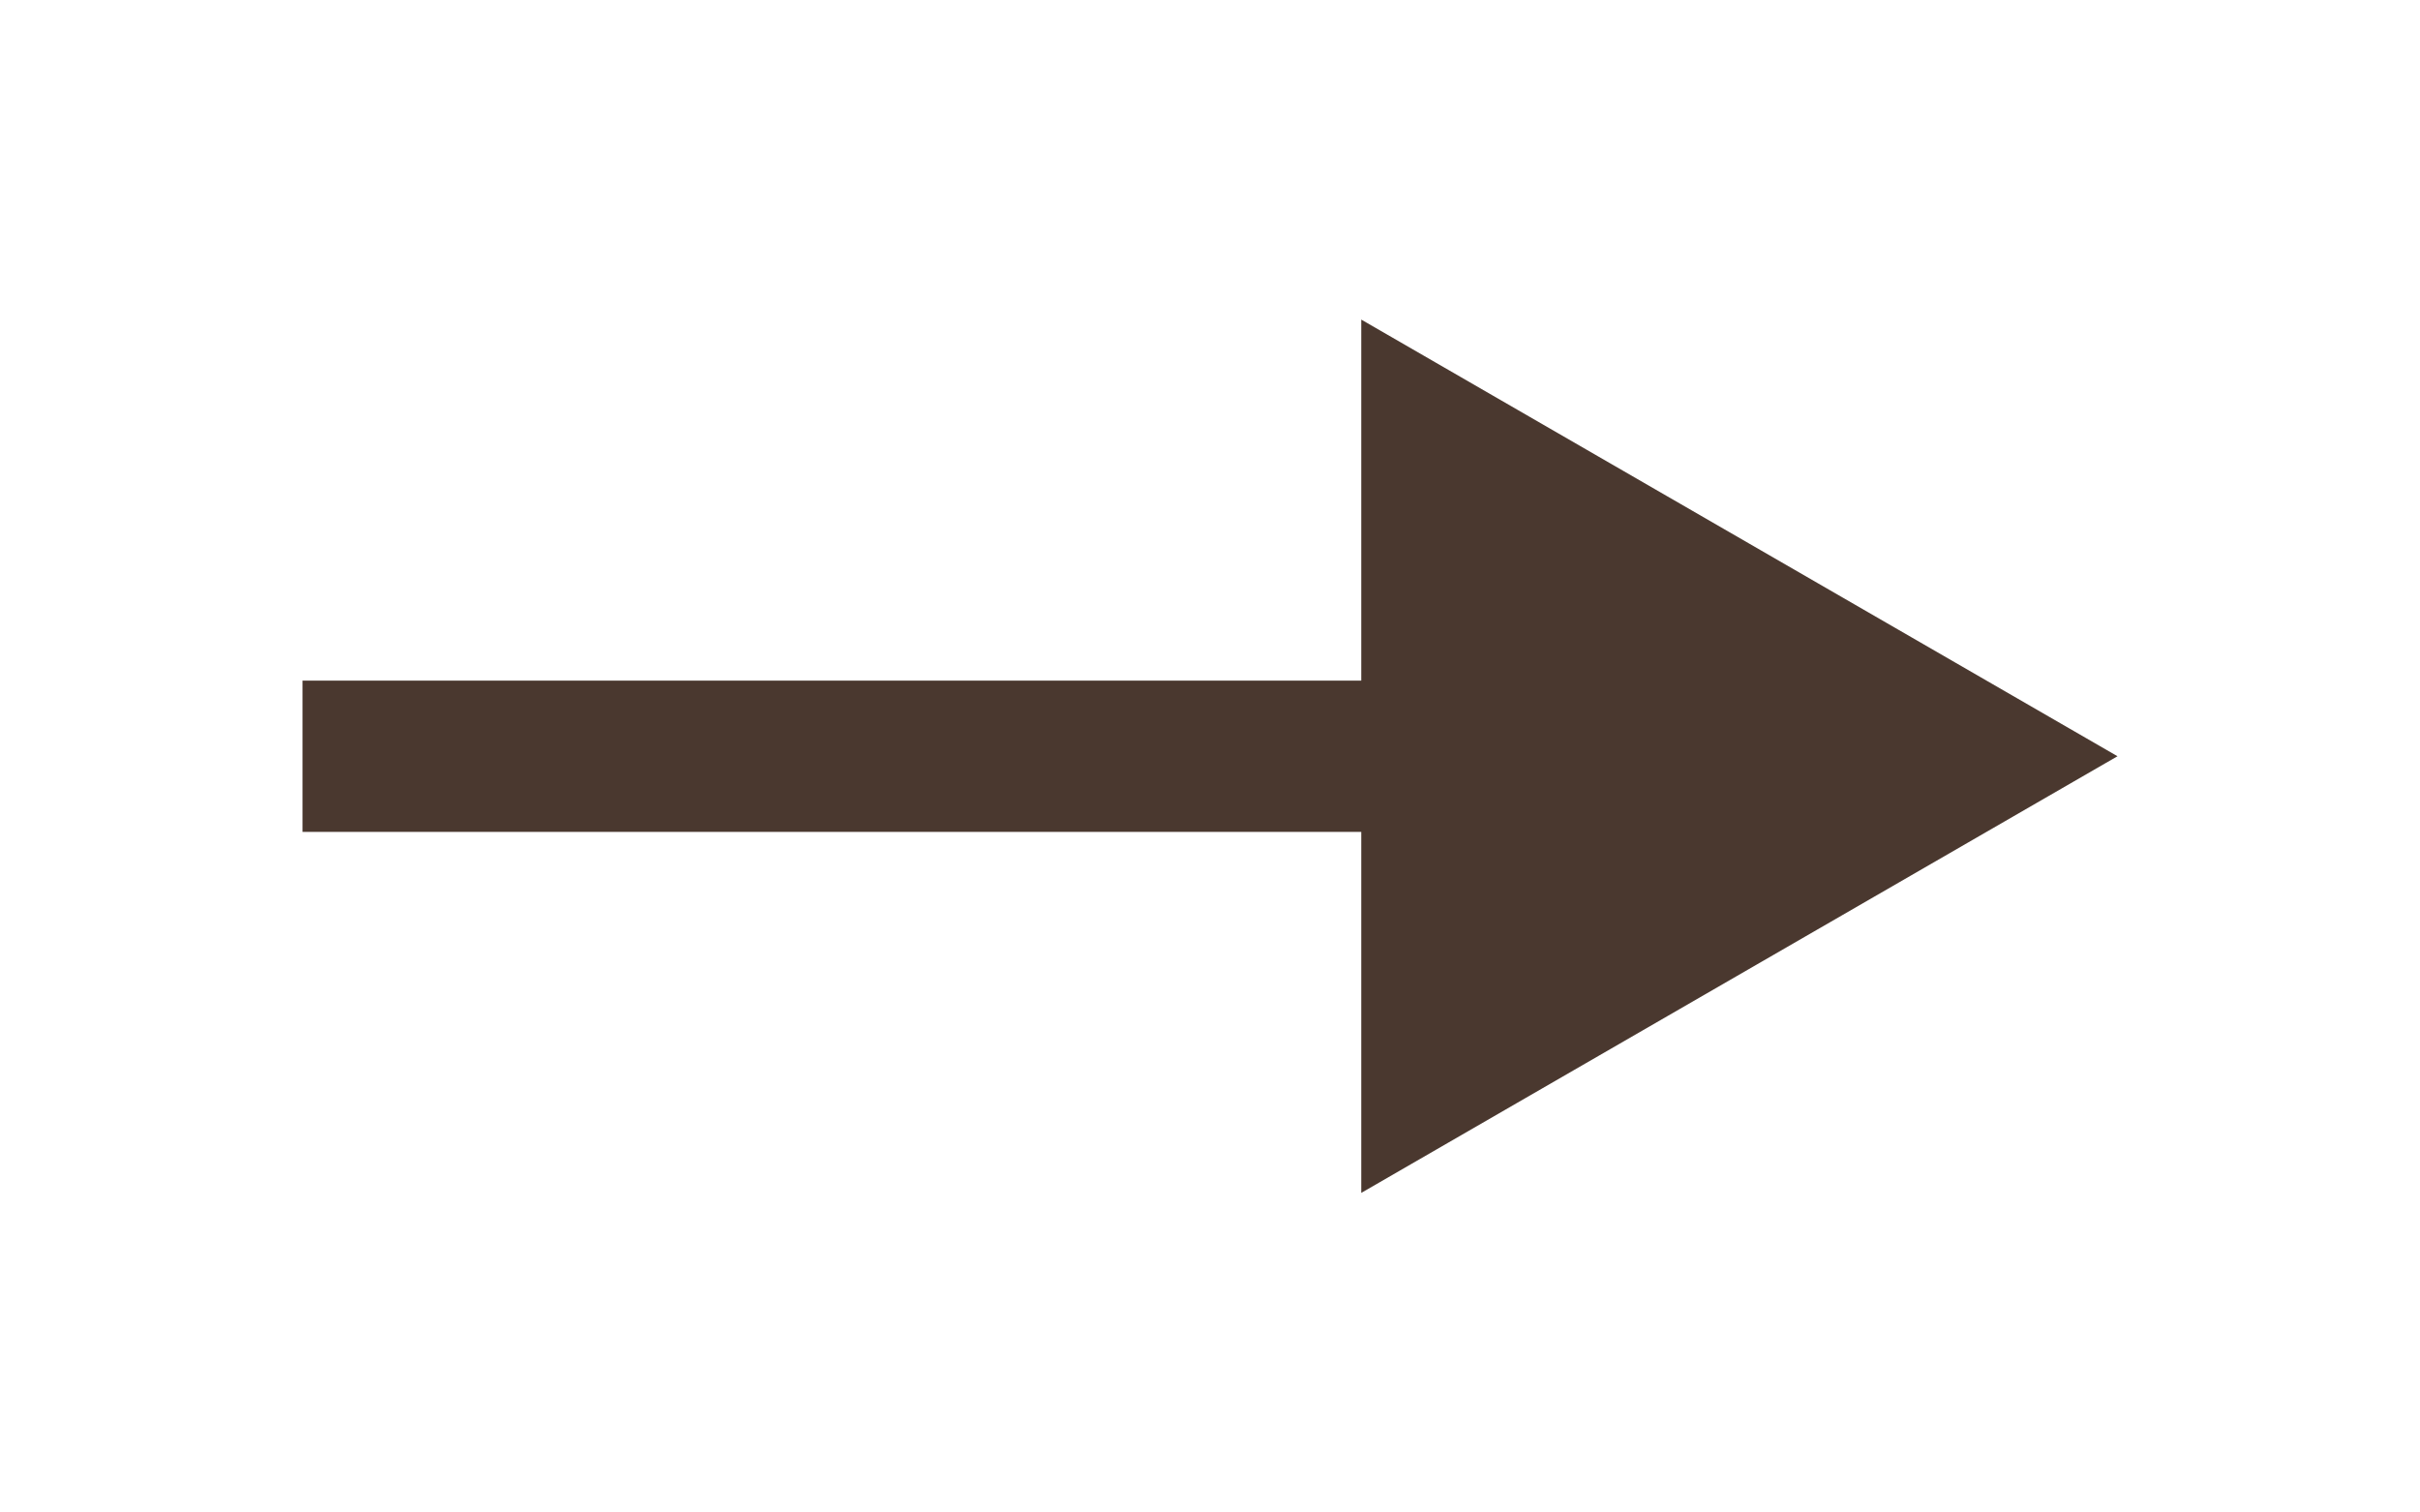 <?xml version="1.0" encoding="UTF-8"?> <svg xmlns="http://www.w3.org/2000/svg" width="16" height="10" viewBox="0 0 16 10" fill="none"><path d="M14 5L9 2.113V7.887L14 5ZM2 5.5H9.5V4.5H2V5.5Z" fill="#4A382F"></path></svg> 